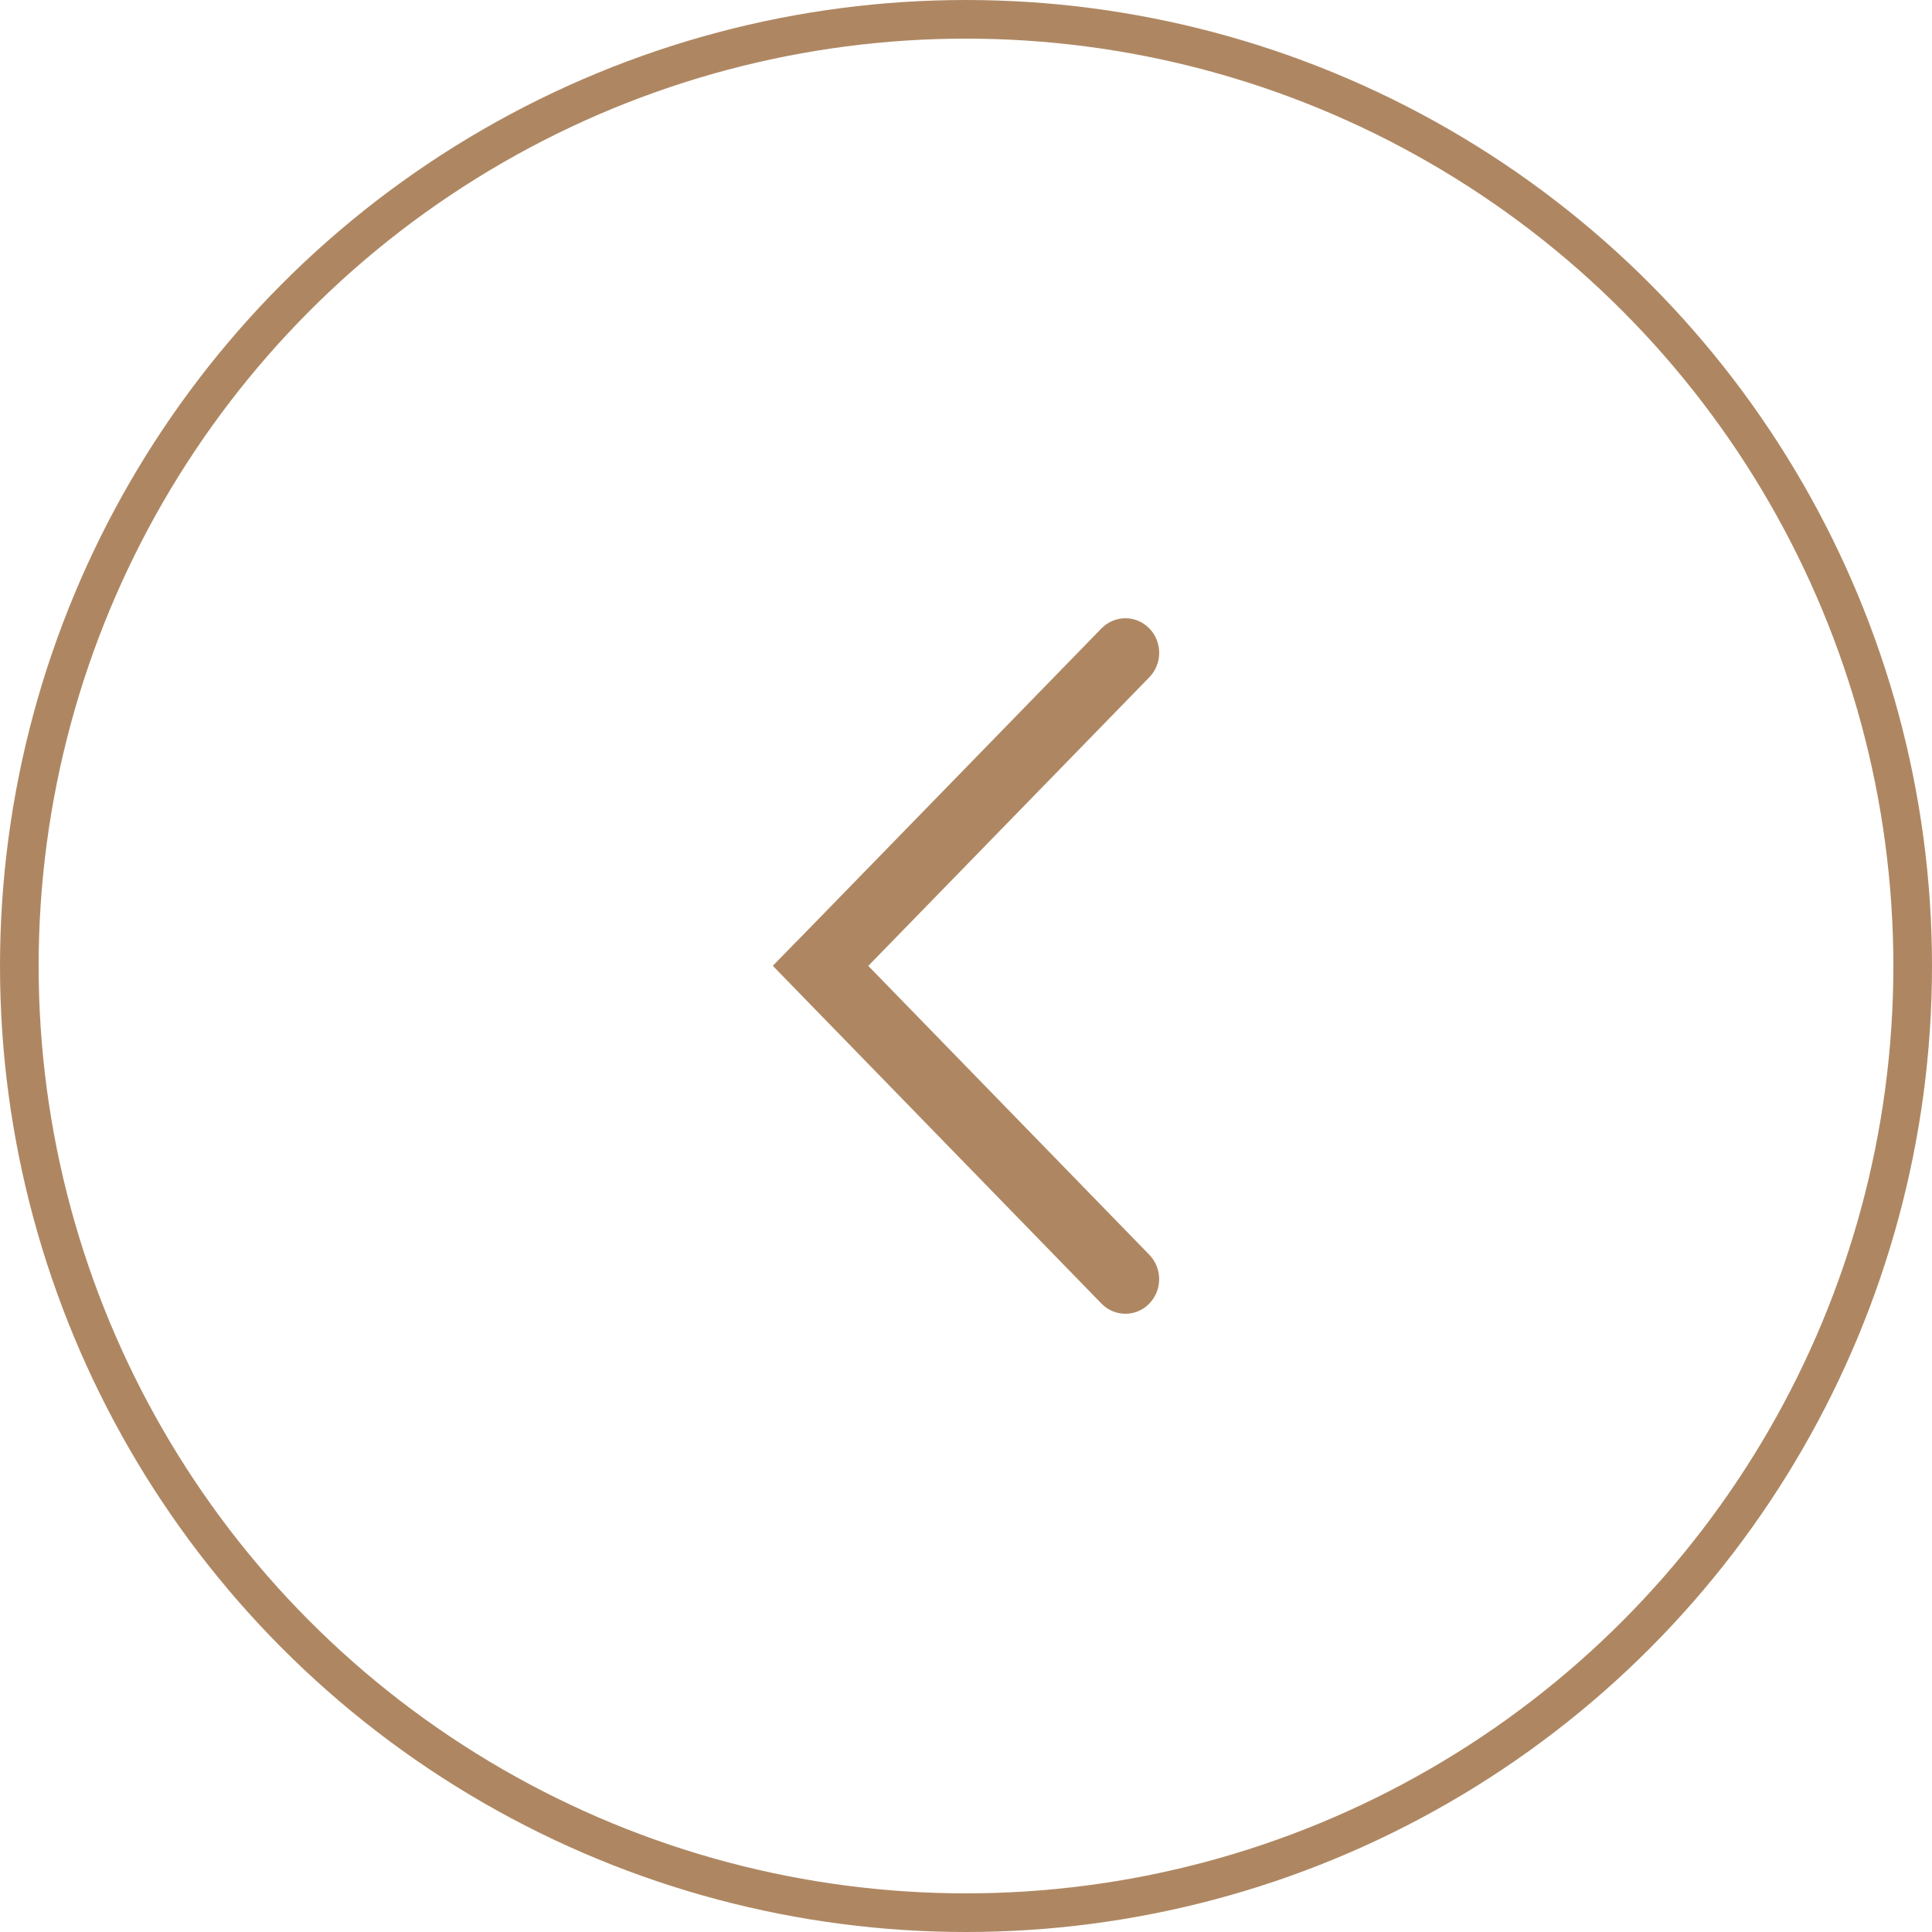 <svg width="50" height="50" viewBox="0 0 50 50" fill="none" xmlns="http://www.w3.org/2000/svg">
<g id="Group 1321318314">
<circle id="Ellipse 18" cx="25" cy="25" r="24.5" transform="matrix(-1 0 0 1 50 0)" stroke="#AE8762"/>
<path id="Vector" d="M20.618 24.361L20 24.995L28.508 33.739C28.844 34.085 29.401 34.089 29.742 33.739C29.823 33.656 29.888 33.557 29.932 33.449C29.976 33.34 29.999 33.223 29.999 33.105C29.999 32.987 29.976 32.871 29.932 32.762C29.888 32.653 29.824 32.554 29.742 32.471L22.471 24.997L29.743 17.529C29.825 17.446 29.889 17.348 29.933 17.239C29.977 17.13 30 17.014 30 16.896C30 16.778 29.977 16.661 29.933 16.552C29.889 16.444 29.825 16.345 29.743 16.262C29.579 16.095 29.358 16 29.127 16C28.895 16 28.673 16.093 28.509 16.26L20.655 24.326L20.619 24.362L20.618 24.361Z" fill="#AE8762"/>
</g>
</svg>
